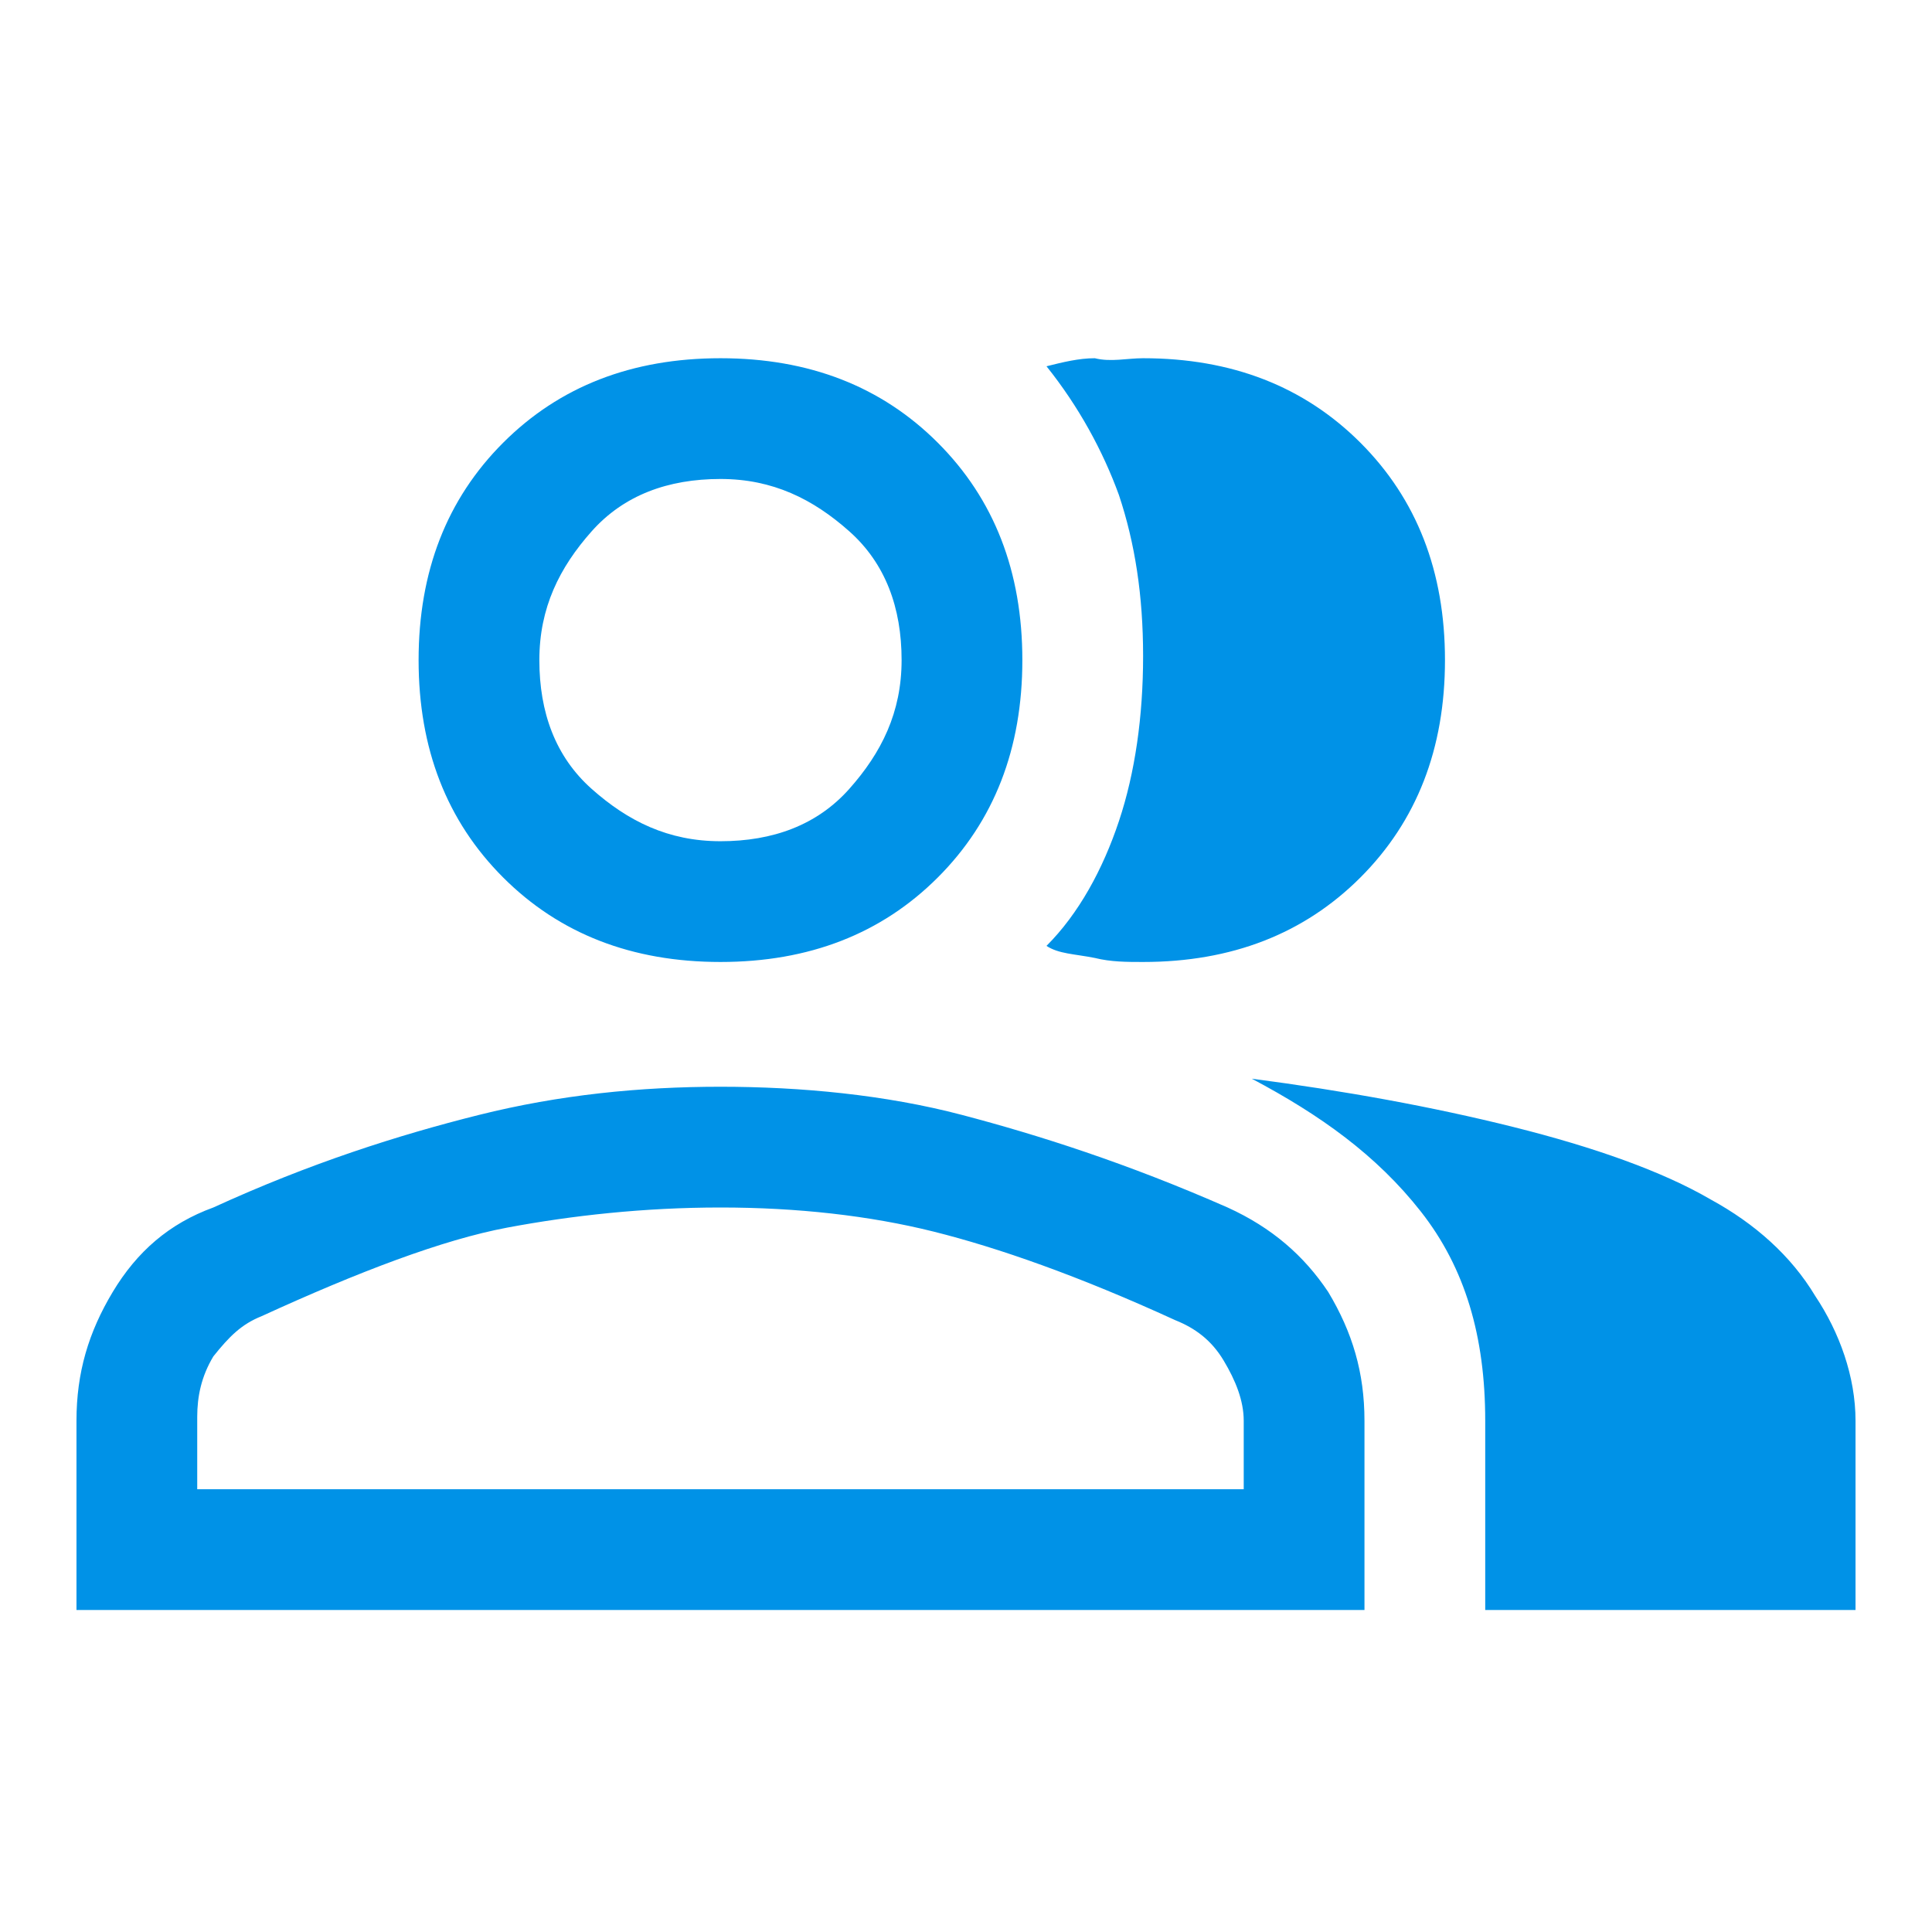 <?xml version="1.0" encoding="utf-8"?>
<!-- Generator: $$$/GeneralStr/196=Adobe Illustrator 27.6.0, SVG Export Plug-In . SVG Version: 6.00 Build 0)  -->
<svg version="1.1" id="Calque_1" xmlns="http://www.w3.org/2000/svg" xmlns:xlink="http://www.w3.org/1999/xlink" x="0px" y="0px"
	 viewBox="0 0 48 48" style="enable-background:new 0 0 48 48;" xml:space="preserve">
<style type="text/css">
	.st0{fill:#0092E7;}
</style>
<path class="st0" d="M1.9,40v-4.7c0-1.2,0.3-2.2,0.9-3.2s1.4-1.7,2.5-2.1c2.4-1.1,4.6-1.8,6.6-2.3s4-0.7,6-0.7s4.1,0.2,6,0.7
	s4.1,1.2,6.6,2.3c1.1,0.5,1.9,1.2,2.5,2.1c0.6,1,0.9,2,0.9,3.2V40H1.9z M36.9,40v-4.7c0-2.1-0.5-3.8-1.6-5.2s-2.5-2.4-4.2-3.3
	c2.3,0.3,4.5,0.7,6.5,1.2c2,0.5,3.7,1.1,4.9,1.8c1.1,0.6,2,1.4,2.6,2.4c0.6,0.9,1,2,1,3.1V40H36.9z M17.9,23.9c-2.2,0-4-0.7-5.4-2.1
	c-1.4-1.4-2.1-3.2-2.1-5.4s0.7-4,2.1-5.4s3.2-2.1,5.4-2.1s4,0.7,5.4,2.1c1.4,1.4,2.1,3.2,2.1,5.4s-0.7,4-2.1,5.4
	C21.9,23.2,20.1,23.9,17.9,23.9z M35.9,16.4c0,2.2-0.7,4-2.1,5.4c-1.4,1.4-3.2,2.1-5.4,2.1c-0.4,0-0.8,0-1.2-0.1
	c-0.5-0.1-0.9-0.1-1.2-0.3c0.8-0.8,1.4-1.9,1.8-3.1c0.4-1.2,0.6-2.6,0.6-4.1s-0.2-2.8-0.6-4c-0.4-1.1-1-2.2-1.8-3.2
	c0.4-0.1,0.8-0.2,1.2-0.2C27.6,9,28,8.9,28.4,8.9c2.2,0,4,0.7,5.4,2.1C35.2,12.4,35.9,14.2,35.9,16.4z M4.9,37h26v-1.7
	c0-0.5-0.2-1-0.5-1.5s-0.7-0.8-1.2-1c-2.4-1.1-4.4-1.8-6-2.2S19.8,30,17.9,30c-1.9,0-3.7,0.2-5.3,0.5s-3.7,1.1-6.1,2.2
	c-0.5,0.2-0.8,0.5-1.2,1c-0.3,0.5-0.4,1-0.4,1.5V37z M17.9,20.9c1.3,0,2.4-0.4,3.2-1.3s1.3-1.9,1.3-3.2c0-1.3-0.4-2.4-1.3-3.2
	s-1.9-1.3-3.2-1.3c-1.3,0-2.4,0.4-3.2,1.3s-1.3,1.9-1.3,3.2c0,1.3,0.4,2.4,1.3,3.2S16.6,20.9,17.9,20.9z"/>
</svg>
